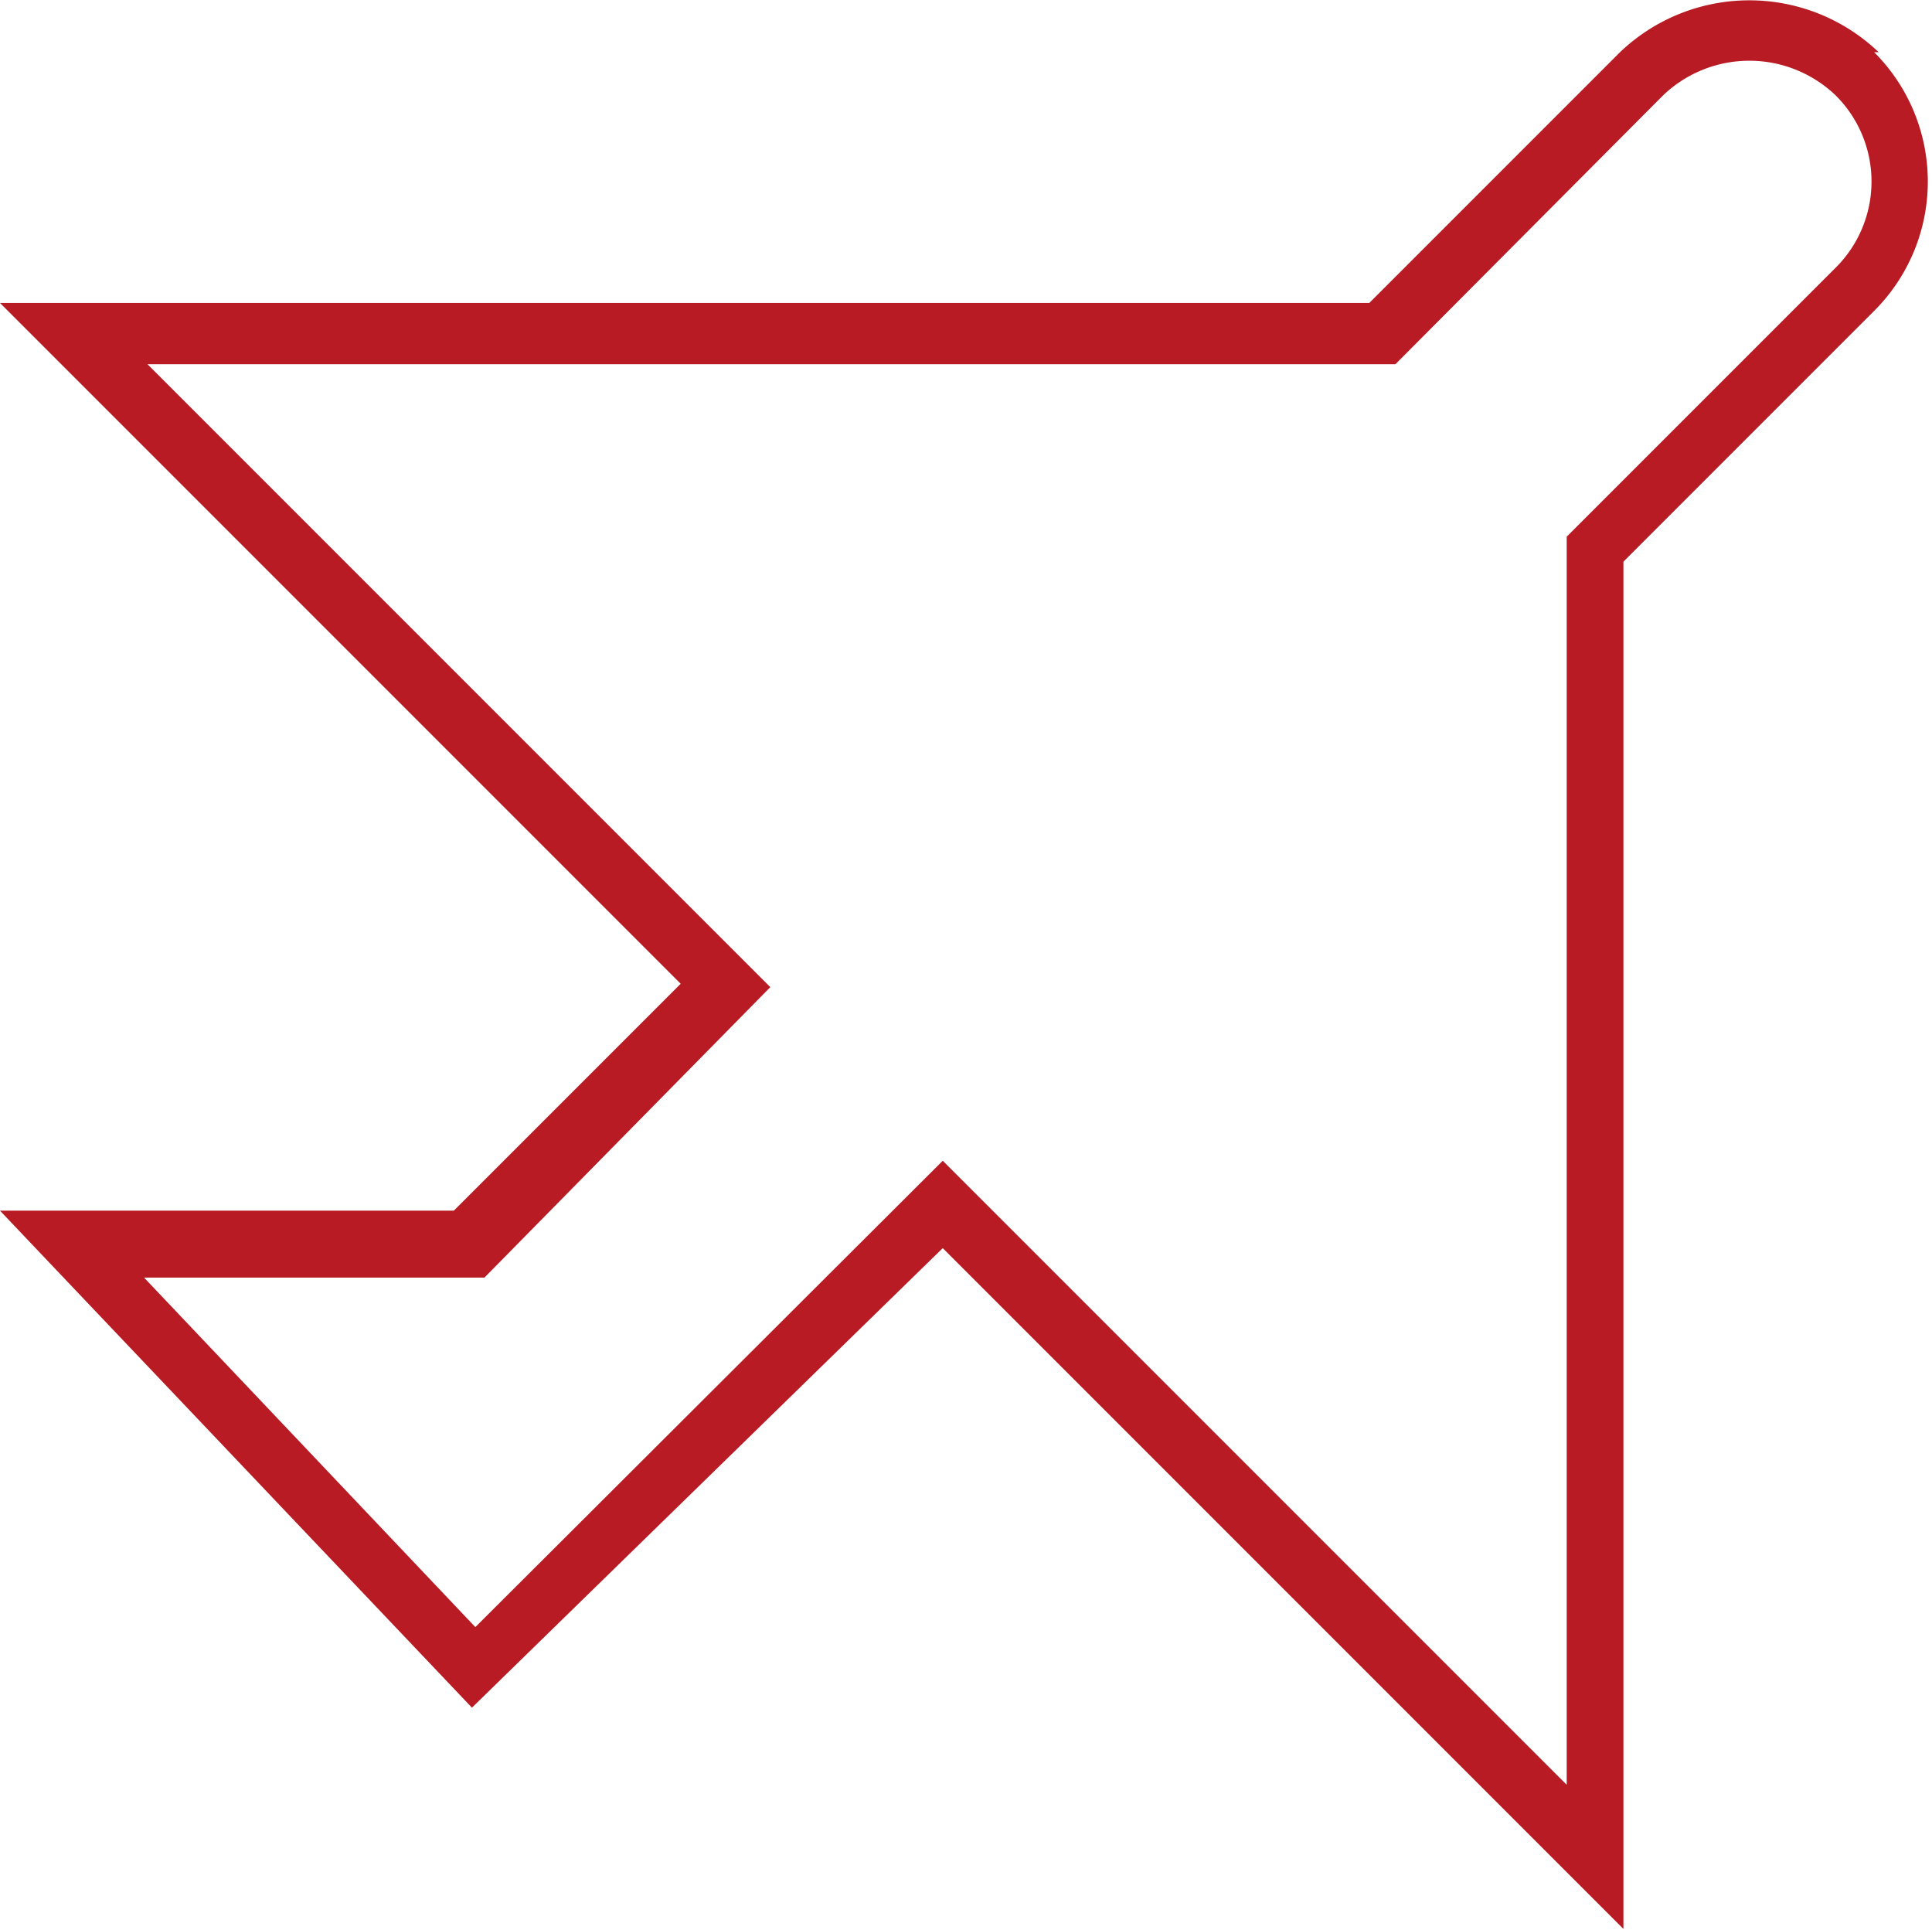 <svg xmlns="http://www.w3.org/2000/svg" viewBox="0 0 17.03 17.01"><defs><style>.cls-1{fill:#b81b23;}</style></defs><title>launch</title><g id="Layer_2" data-name="Layer 2"><g id="Layer_1-2" data-name="Layer 1"><path class="cls-1" d="M16.56.46a1.65,1.65,0,0,0-2.28,0L12.07,2.67H0l6,6-2,2H0l4.16,4.38L8.31,11l6,6V4.95l2.21-2.21a1.61,1.61,0,0,0,0-2.28Zm-.38,1.9L13.81,4.73v11l-5.5-5.5L4.19,14.34,1.27,11.26h3L6.79,8.7,1.3,3.21h11L14.66.84a1.1,1.1,0,0,1,1.52,0,1.07,1.07,0,0,1,0,1.52Z"/></g></g></svg>